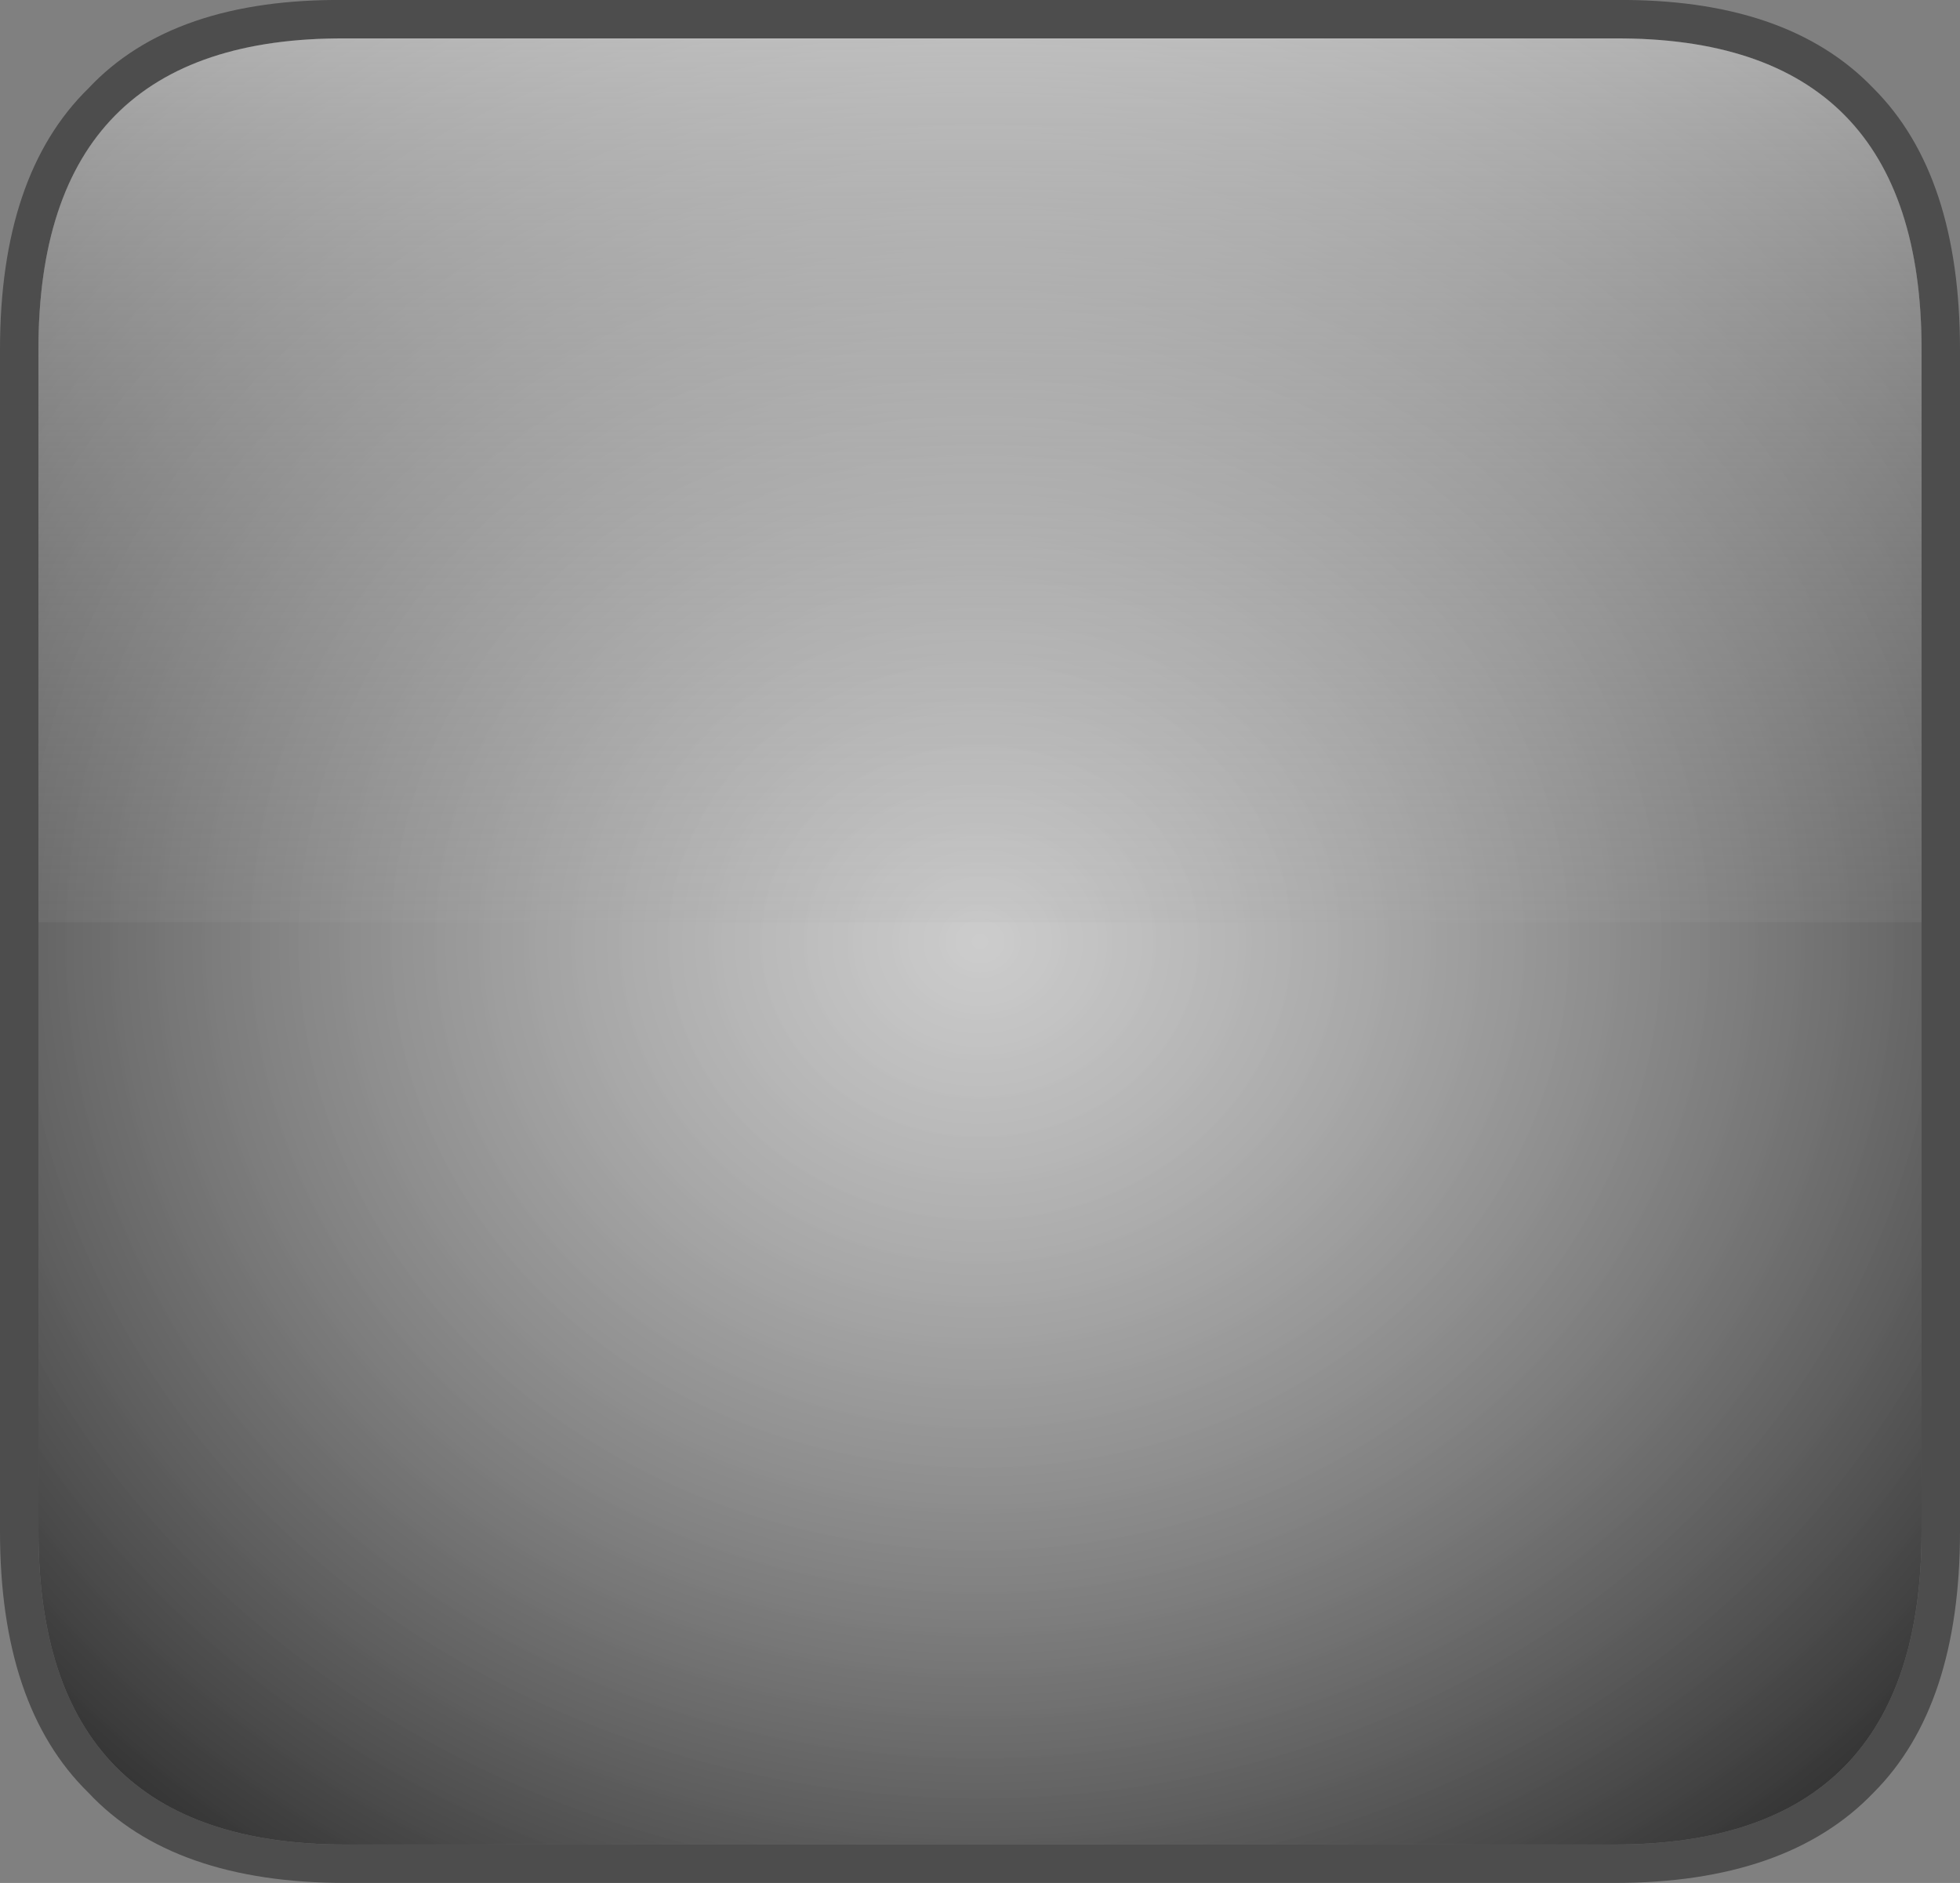 <?xml version="1.0" encoding="UTF-8" standalone="no"?>
<svg xmlns:xlink="http://www.w3.org/1999/xlink" height="49.0px" width="51.0px" xmlns="http://www.w3.org/2000/svg">
  <rect width="100%" height="100%" fill="#808080" stroke="none"/>
  <g transform="matrix(1.0, 0.0, 0.0, 1.0, 0.0, 0.0)">
    <path d="M42.0 0.0 Q46.5 -0.05 48.75 2.3 51.0 4.55 51.0 9.1 L51.0 39.85 Q51.0 44.4 48.75 46.65 46.5 49.0 42.0 49.0 L9.0 49.0 Q4.5 49.0 2.3 46.65 0.0 44.4 0.0 39.85 L0.0 9.1 Q0.0 4.55 2.3 2.3 4.5 -0.05 9.0 0.0 L42.0 0.0 M42.0 1.0 L9.0 1.0 Q1.0 0.95 1.0 9.1 L1.0 39.85 Q1.0 48.0 9.0 48.0 L42.0 48.0 Q50.0 48.0 50.0 39.85 L50.0 9.1 Q50.0 0.95 42.0 1.0" fill="#000000" fill-opacity="0.4" fill-rule="evenodd" stroke="none"/>
    <path d="M42.0 1.0 Q50.0 0.95 50.0 9.1 L50.0 39.85 Q50.0 48.0 42.0 48.0 L9.0 48.0 Q1.0 48.0 1.0 39.85 L1.0 9.1 Q1.0 0.95 9.0 1.0 L42.0 1.0" fill="url(#gradient0)" fill-rule="evenodd" stroke="none"/>
    <path d="M50.0 9.1 L50.0 24.0 1.0 24.0 1.0 9.1 Q1.0 0.95 9.0 1.0 L42.0 1.0 Q50.0 0.95 50.0 9.1" fill="url(#gradient1)" fill-rule="evenodd" stroke="none"/>
  </g>
  <defs>
    <radialGradient cx="0" cy="0" gradientTransform="matrix(0.047, 0.0, 0.0, 0.042, 25.5, 24.5)" gradientUnits="userSpaceOnUse" id="gradient0" r="819.2" spreadMethod="pad">
      <stop offset="0.0" stop-color="#ffffff" stop-opacity="0.6"/>
      <stop offset="1.0" stop-color="#000000" stop-opacity="0.851"/>
    </radialGradient>
    <linearGradient gradientTransform="matrix(0.0, 0.014, -0.014, 0.0, 25.5, 12.5)" gradientUnits="userSpaceOnUse" id="gradient1" spreadMethod="pad" x1="-819.2" x2="819.2">
      <stop offset="0.0" stop-color="#ffffff" stop-opacity="0.6"/>
      <stop offset="1.0" stop-color="#aaaaaa" stop-opacity="0.102"/>
    </linearGradient>
  </defs>
</svg>
